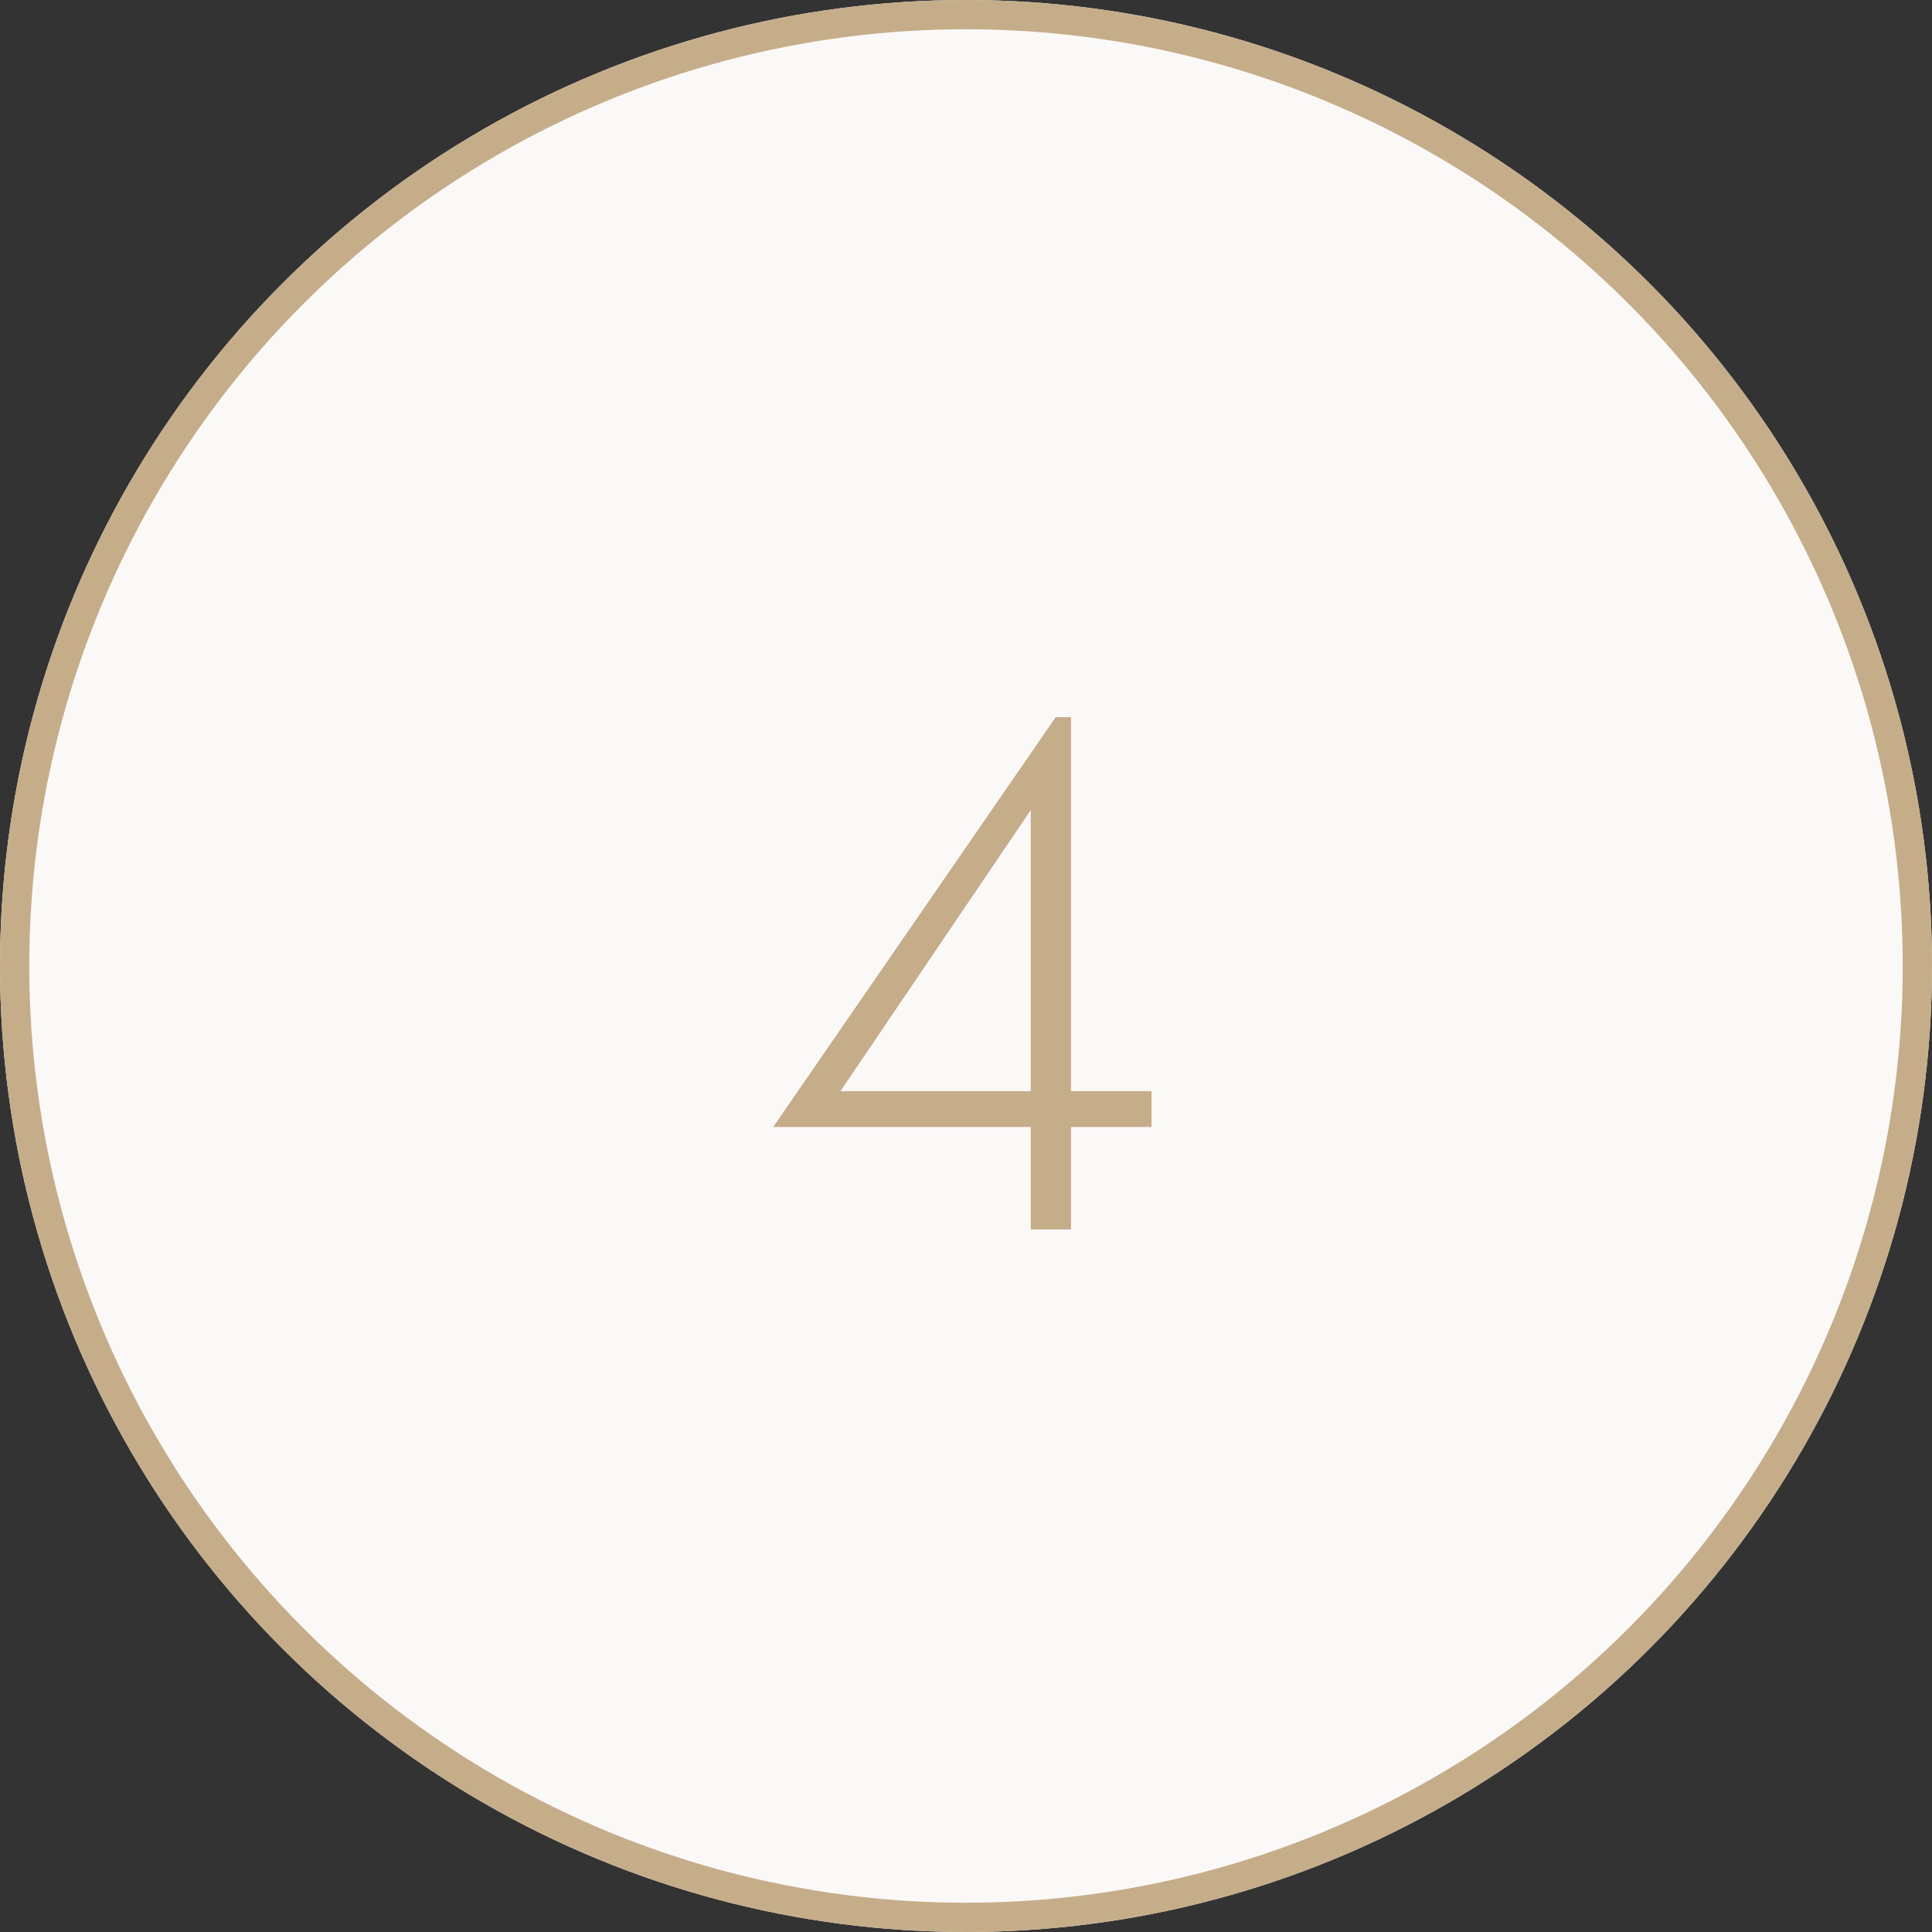 <svg xmlns="http://www.w3.org/2000/svg" width="66" height="66" viewBox="0 0 66 66"><rect x="0" y="0" width="66" height="66" fill="#333333" stroke="none"/><g id="Grupo_130" data-name="Grupo 130" transform="translate(-973 -1121)"><g id="Elipse_4" data-name="Elipse 4" transform="translate(973 1121)" fill="#fbf9f8" stroke="#c6ad8a" stroke-width="1"><circle cx="33" cy="33" r="33" stroke="none"></circle><circle cx="33" cy="33" r="32.5" fill="none"></circle></g><path id="Trazado_19" data-name="Trazado 19" d="M-6.588-3.5H6.338V-4.725H-4.288l6.5-9.6V0H3.588V-17.5H3.063Z" transform="translate(1006 1163)" fill="#c6ad8a"></path></g></svg>